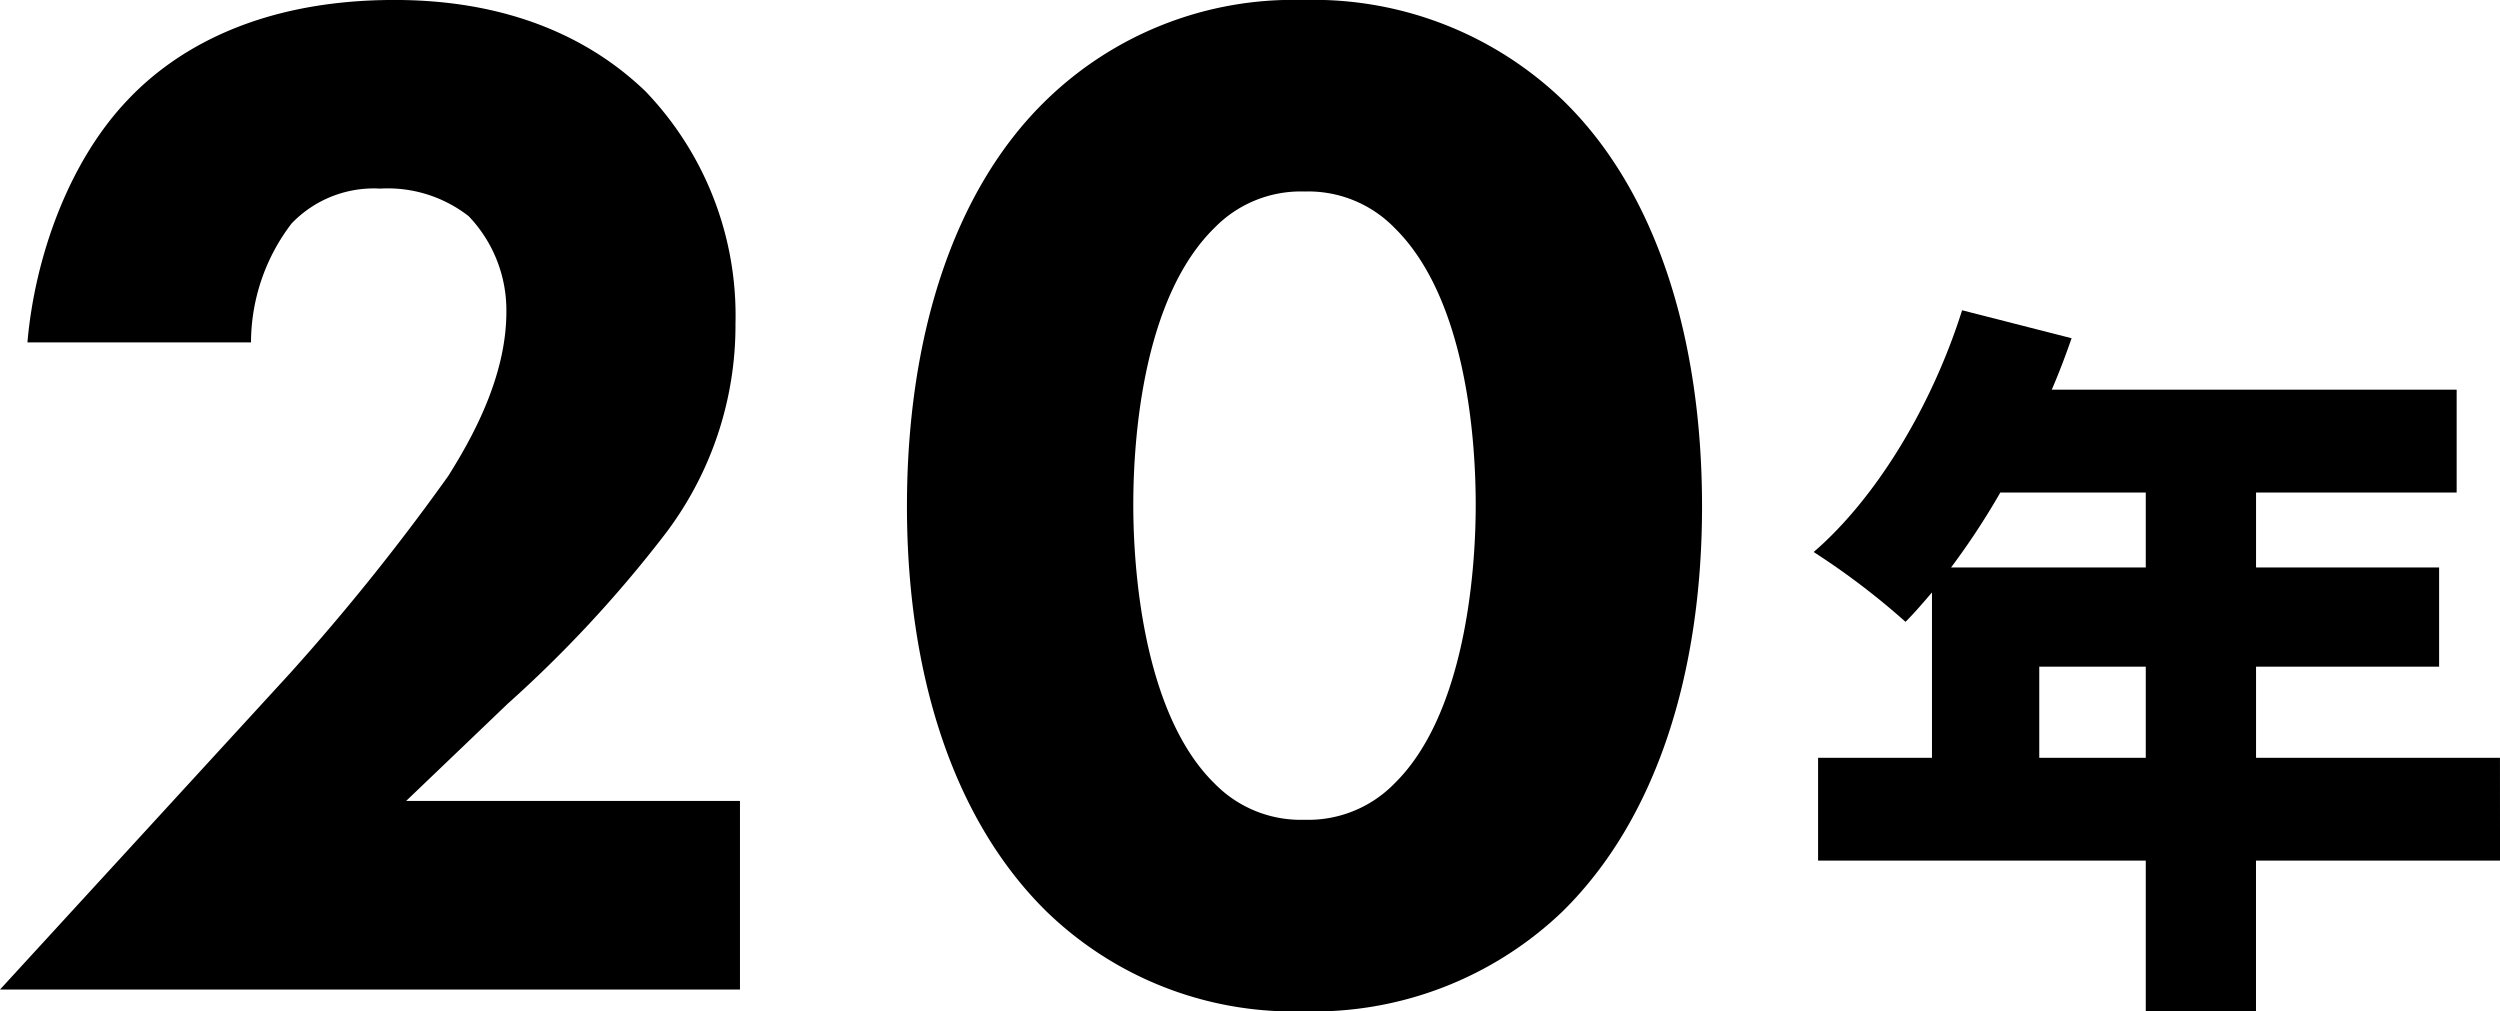 <svg xmlns="http://www.w3.org/2000/svg" width="148.294" height="59.989" viewBox="0 0 148.294 59.989"><path d="M15.782-42.174v-5.405H22.1v5.405ZM22.1-57.91v4.446H10.551a43.592,43.592,0,0,0,2.921-4.446Zm21.01,15.736H28.641v-5.405H39.5v-5.885H28.641V-57.91h11.9v-6.1H16.523c.436-1,.828-2.049,1.177-3.051L11.205-68.72C9.462-63.184,6.192-57.648,2.4-54.379a43.652,43.652,0,0,1,5.449,4.141c.523-.523,1.046-1.133,1.569-1.744v9.808H2.662v6.1H22.1v8.936h6.538v-8.936H43.113Z" transform="translate(105.182 87.124)"/><path d="M47.013-41.152h-19.8l6.025-5.766a73.956,73.956,0,0,0,9.209-9.9,20.431,20.431,0,0,0,4.3-12.652,19.2,19.2,0,0,0-5.336-13.77c-2.066-1.98-6.541-5.422-14.889-5.422-8.176,0-13.082,3.012-15.836,5.939-3.529,3.7-5.508,9.381-5.939,14.373H18.009a11.659,11.659,0,0,1,2.41-7.057,6.758,6.758,0,0,1,5.25-2.066,7.813,7.813,0,0,1,5.25,1.635,8.071,8.071,0,0,1,2.238,5.68c0,3.959-2.152,7.66-3.443,9.725a132.728,132.728,0,0,1-9.381,11.7L3.12-29.963H47.013Zm57.068-17.471c0-9.9-2.668-18.676-8.262-24.1A21.35,21.35,0,0,0,80.413-88.66,21.02,21.02,0,0,0,65.18-82.721c-5.594,5.422-8.262,14.2-8.262,24.1,0,9.811,2.668,18.5,8.262,24.012a21.02,21.02,0,0,0,15.234,5.939,21.35,21.35,0,0,0,15.406-5.939C101.413-40.119,104.081-48.812,104.081-58.623ZM80.5-77.3a7.137,7.137,0,0,1,5.336,2.152c4.217,4.131,4.82,12.393,4.82,16.438,0,4.475-.775,12.566-4.82,16.525A7.137,7.137,0,0,1,80.5-40.033a7.137,7.137,0,0,1-5.336-2.152c-4.045-3.959-4.82-12.049-4.82-16.525,0-4.045.6-12.307,4.82-16.438A7.137,7.137,0,0,1,80.5-77.3Z" transform="translate(-3.12 88.66)"/></svg>